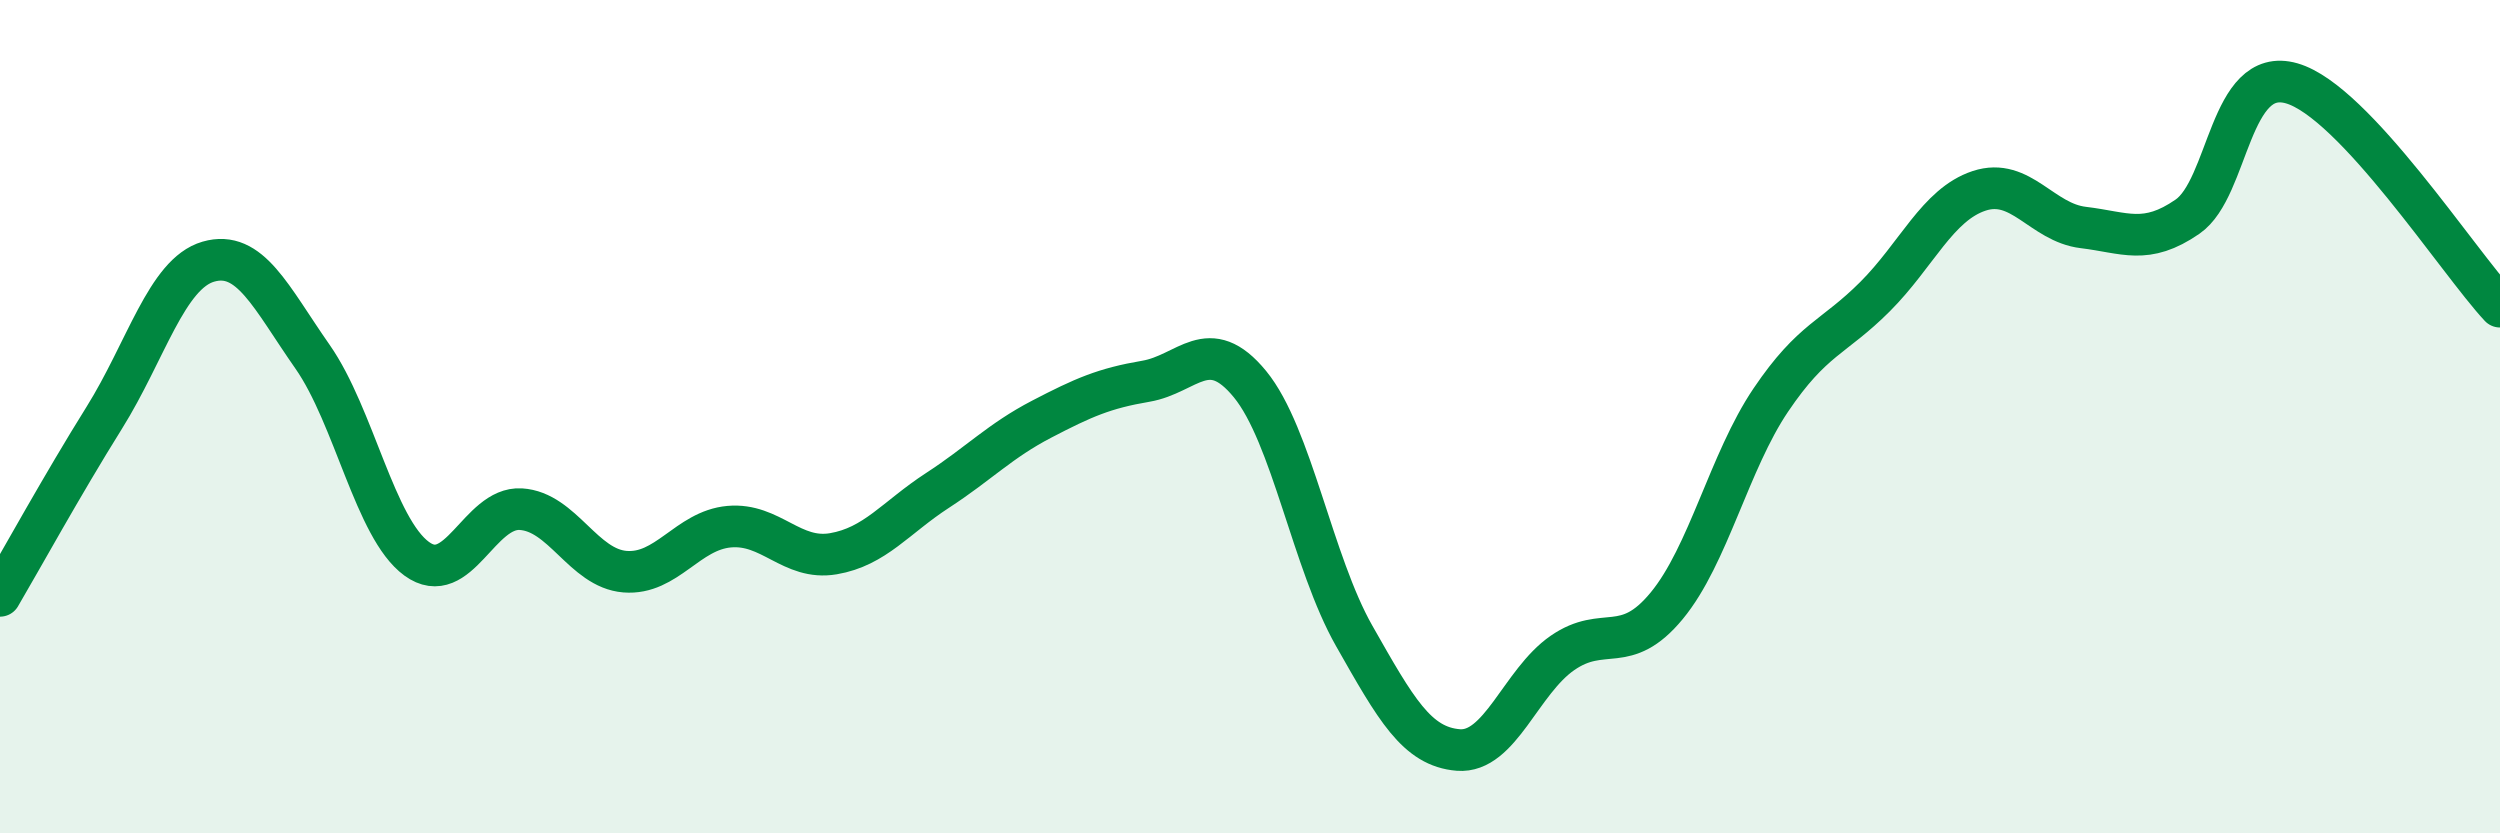 
    <svg width="60" height="20" viewBox="0 0 60 20" xmlns="http://www.w3.org/2000/svg">
      <path
        d="M 0,14.3 C 0.5,13.45 1.5,11.63 2.5,10.03 C 3.5,8.43 4,6.57 5,6.28 C 6,5.99 6.5,7.13 7.5,8.56 C 8.5,9.99 9,12.68 10,13.41 C 11,14.14 11.5,12.16 12.5,12.22 C 13.5,12.28 14,13.64 15,13.72 C 16,13.8 16.5,12.73 17.5,12.64 C 18.5,12.55 19,13.46 20,13.29 C 21,13.12 21.5,12.42 22.5,11.77 C 23.5,11.12 24,10.58 25,10.06 C 26,9.54 26.5,9.32 27.5,9.15 C 28.5,8.98 29,8 30,9.22 C 31,10.44 31.5,13.5 32.5,15.26 C 33.5,17.02 34,17.92 35,18 C 36,18.08 36.5,16.36 37.5,15.67 C 38.5,14.98 39,15.75 40,14.54 C 41,13.33 41.5,11.08 42.5,9.6 C 43.5,8.12 44,8.12 45,7.12 C 46,6.12 46.5,4.91 47.5,4.58 C 48.5,4.25 49,5.34 50,5.46 C 51,5.58 51.5,5.89 52.5,5.2 C 53.5,4.51 53.5,1.57 55,2 C 56.5,2.43 59,6.29 60,7.36L60 20L0 20Z"
        fill="#008740"
        opacity="0.1"
        stroke-linecap="round"
        stroke-linejoin="round"
      />
      <path
        d="M 0,14.3 C 0.5,13.45 1.5,11.63 2.5,10.03 C 3.5,8.43 4,6.57 5,6.28 C 6,5.99 6.5,7.13 7.5,8.56 C 8.5,9.99 9,12.68 10,13.41 C 11,14.14 11.5,12.16 12.5,12.22 C 13.5,12.28 14,13.64 15,13.72 C 16,13.8 16.5,12.73 17.5,12.64 C 18.5,12.55 19,13.46 20,13.29 C 21,13.12 21.5,12.42 22.5,11.77 C 23.5,11.12 24,10.58 25,10.06 C 26,9.54 26.5,9.32 27.5,9.15 C 28.5,8.98 29,8 30,9.22 C 31,10.44 31.5,13.5 32.5,15.26 C 33.5,17.02 34,17.92 35,18 C 36,18.08 36.5,16.36 37.5,15.67 C 38.5,14.98 39,15.75 40,14.54 C 41,13.33 41.5,11.08 42.5,9.6 C 43.5,8.12 44,8.12 45,7.12 C 46,6.12 46.5,4.91 47.5,4.58 C 48.5,4.25 49,5.34 50,5.46 C 51,5.58 51.5,5.89 52.5,5.2 C 53.5,4.51 53.5,1.57 55,2 C 56.5,2.43 59,6.29 60,7.36"
        stroke="#008740"
        stroke-width="1"
        fill="none"
        stroke-linecap="round"
        stroke-linejoin="round"
      />
    </svg>
  